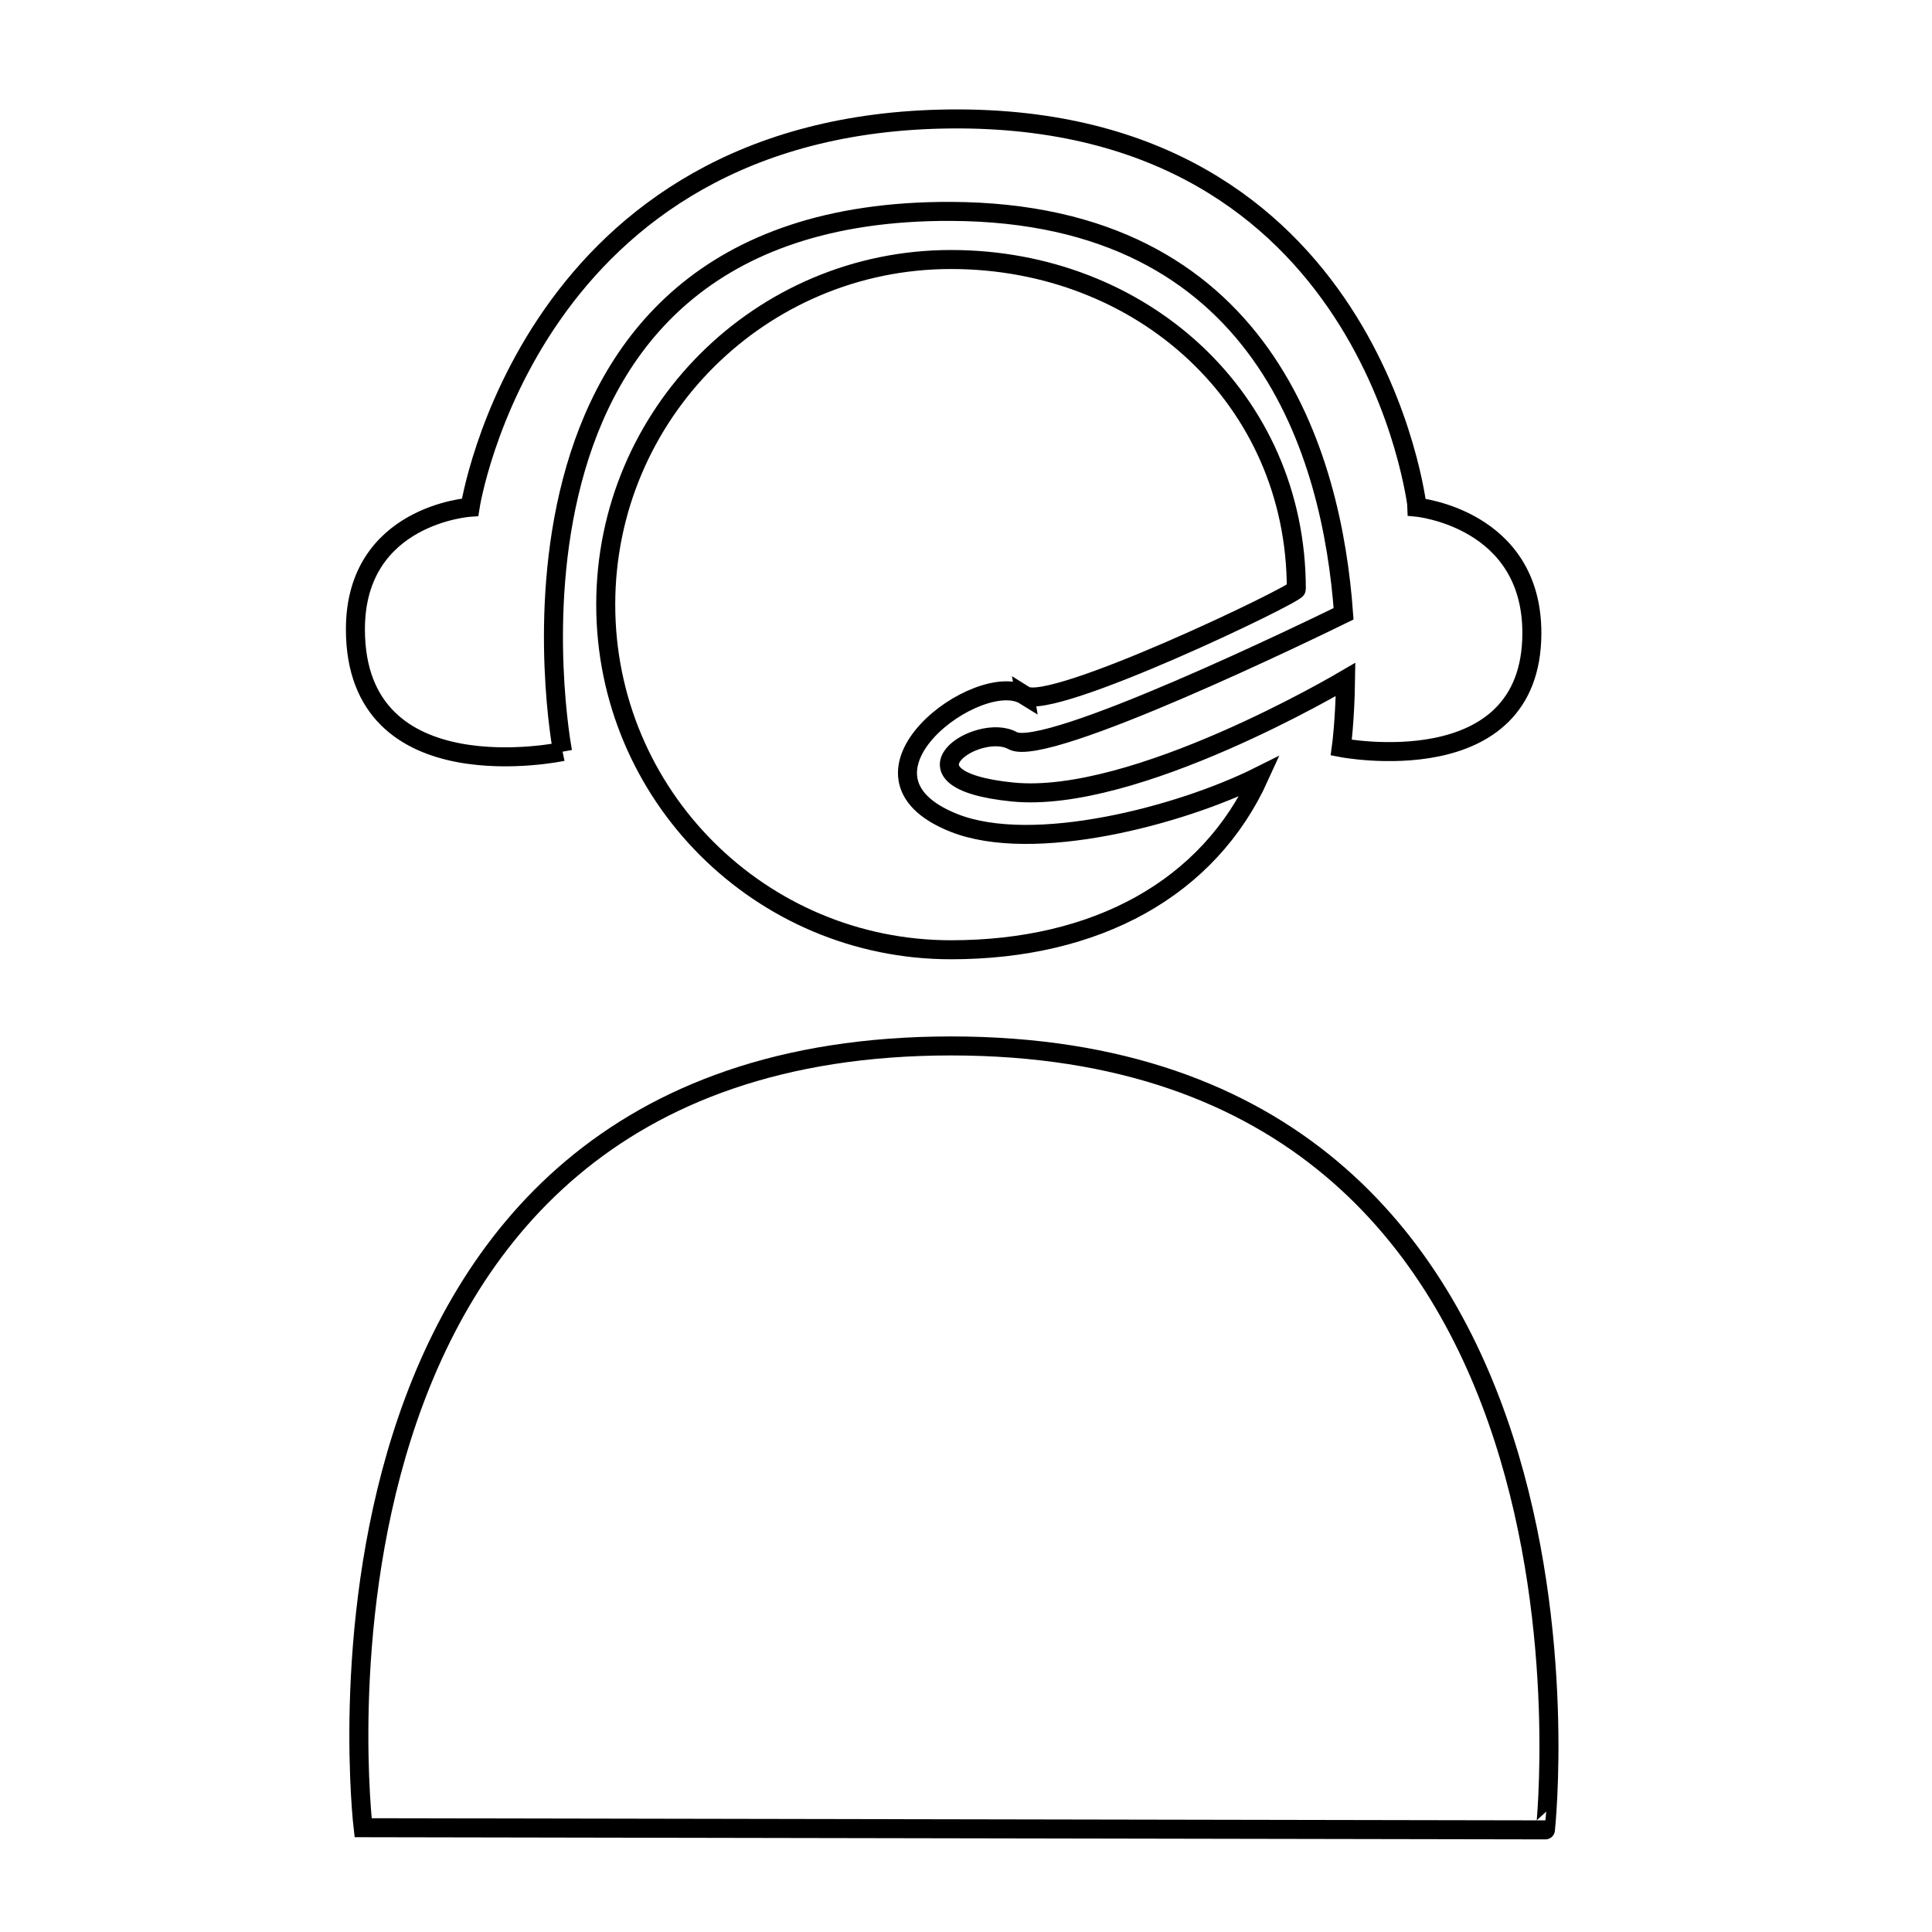 <?xml version="1.0" encoding="UTF-8"?>
<!-- Uploaded to: SVG Find, www.svgrepo.com, Generator: SVG Find Mixer Tools -->
<svg width="800px" height="800px" version="1.1" viewBox="144 144 512 512" xmlns="http://www.w3.org/2000/svg">
 <defs>
  <clipPath id="c">
   <path d="m233 148.09h326v318.91h-326z"/>
  </clipPath>
  <clipPath id="b">
   <path d="m166 148.09h456v277.91h-456z"/>
  </clipPath>
  <clipPath id="a">
   <path d="m167 349h459v302.9h-459z"/>
  </clipPath>
 </defs>
 <g>
  <g clip-path="url(#c)">
   <path transform="matrix(5.038 0 0 5.038 148.09 148.09)" d="m53.097 35.768c1.398 0.87 14.281-5.317 14.281-5.588 0-10.026-8.133-17.341-18.164-17.341-10.03 0-18.163 8.127-18.163 18.154 0 10.029 8.133 18.155 18.163 18.155 7.627 0 13.55-3.211 16.231-9.135-4.19 2.095-11.926 4.111-16.078 2.461-6.327-2.514 1.355-8.181 3.73-6.705z" fill="none" stroke="#000000" stroke-miterlimit="10"/>
  </g>
  <g clip-path="url(#b)">
   <path transform="matrix(5.038 0 0 5.038 148.09 148.09)" d="m28.78 38.722s-5.453-28.516 20.434-28.414c16.451 0.066 20.049 12.834 20.65 21.167-1.421 0.696-15.681 7.638-17.408 6.673-1.814-1.013-6.486 2.051 0 2.702 6.42 0.64 17.283-5.787 17.512-5.921-0.03 2.177-0.225 3.586-0.225 3.586s10.025 1.946 10.025-6.031c0-6.028-6.034-6.614-6.034-6.614 0-7.75e-4 -2.336-20.619-24.52-20.425-22.184 0.195-25.298 20.425-25.298 20.425s-6.032 0.389-6.032 6.42c0 8.751 10.896 6.431 10.896 6.431z" fill="none" stroke="#000000" stroke-miterlimit="10"/>
  </g>
  <g clip-path="url(#a)">
   <path transform="matrix(5.038 0 0 5.038 148.09 148.09)" d="m49.215 54.207c-35.808 0-30.926 41.123-30.926 41.123l62.192 0.114c7.75e-4 0 4.541-41.237-31.266-41.237z" fill="none" stroke="#000000" stroke-miterlimit="10"/>
  </g>
 </g>
</svg>